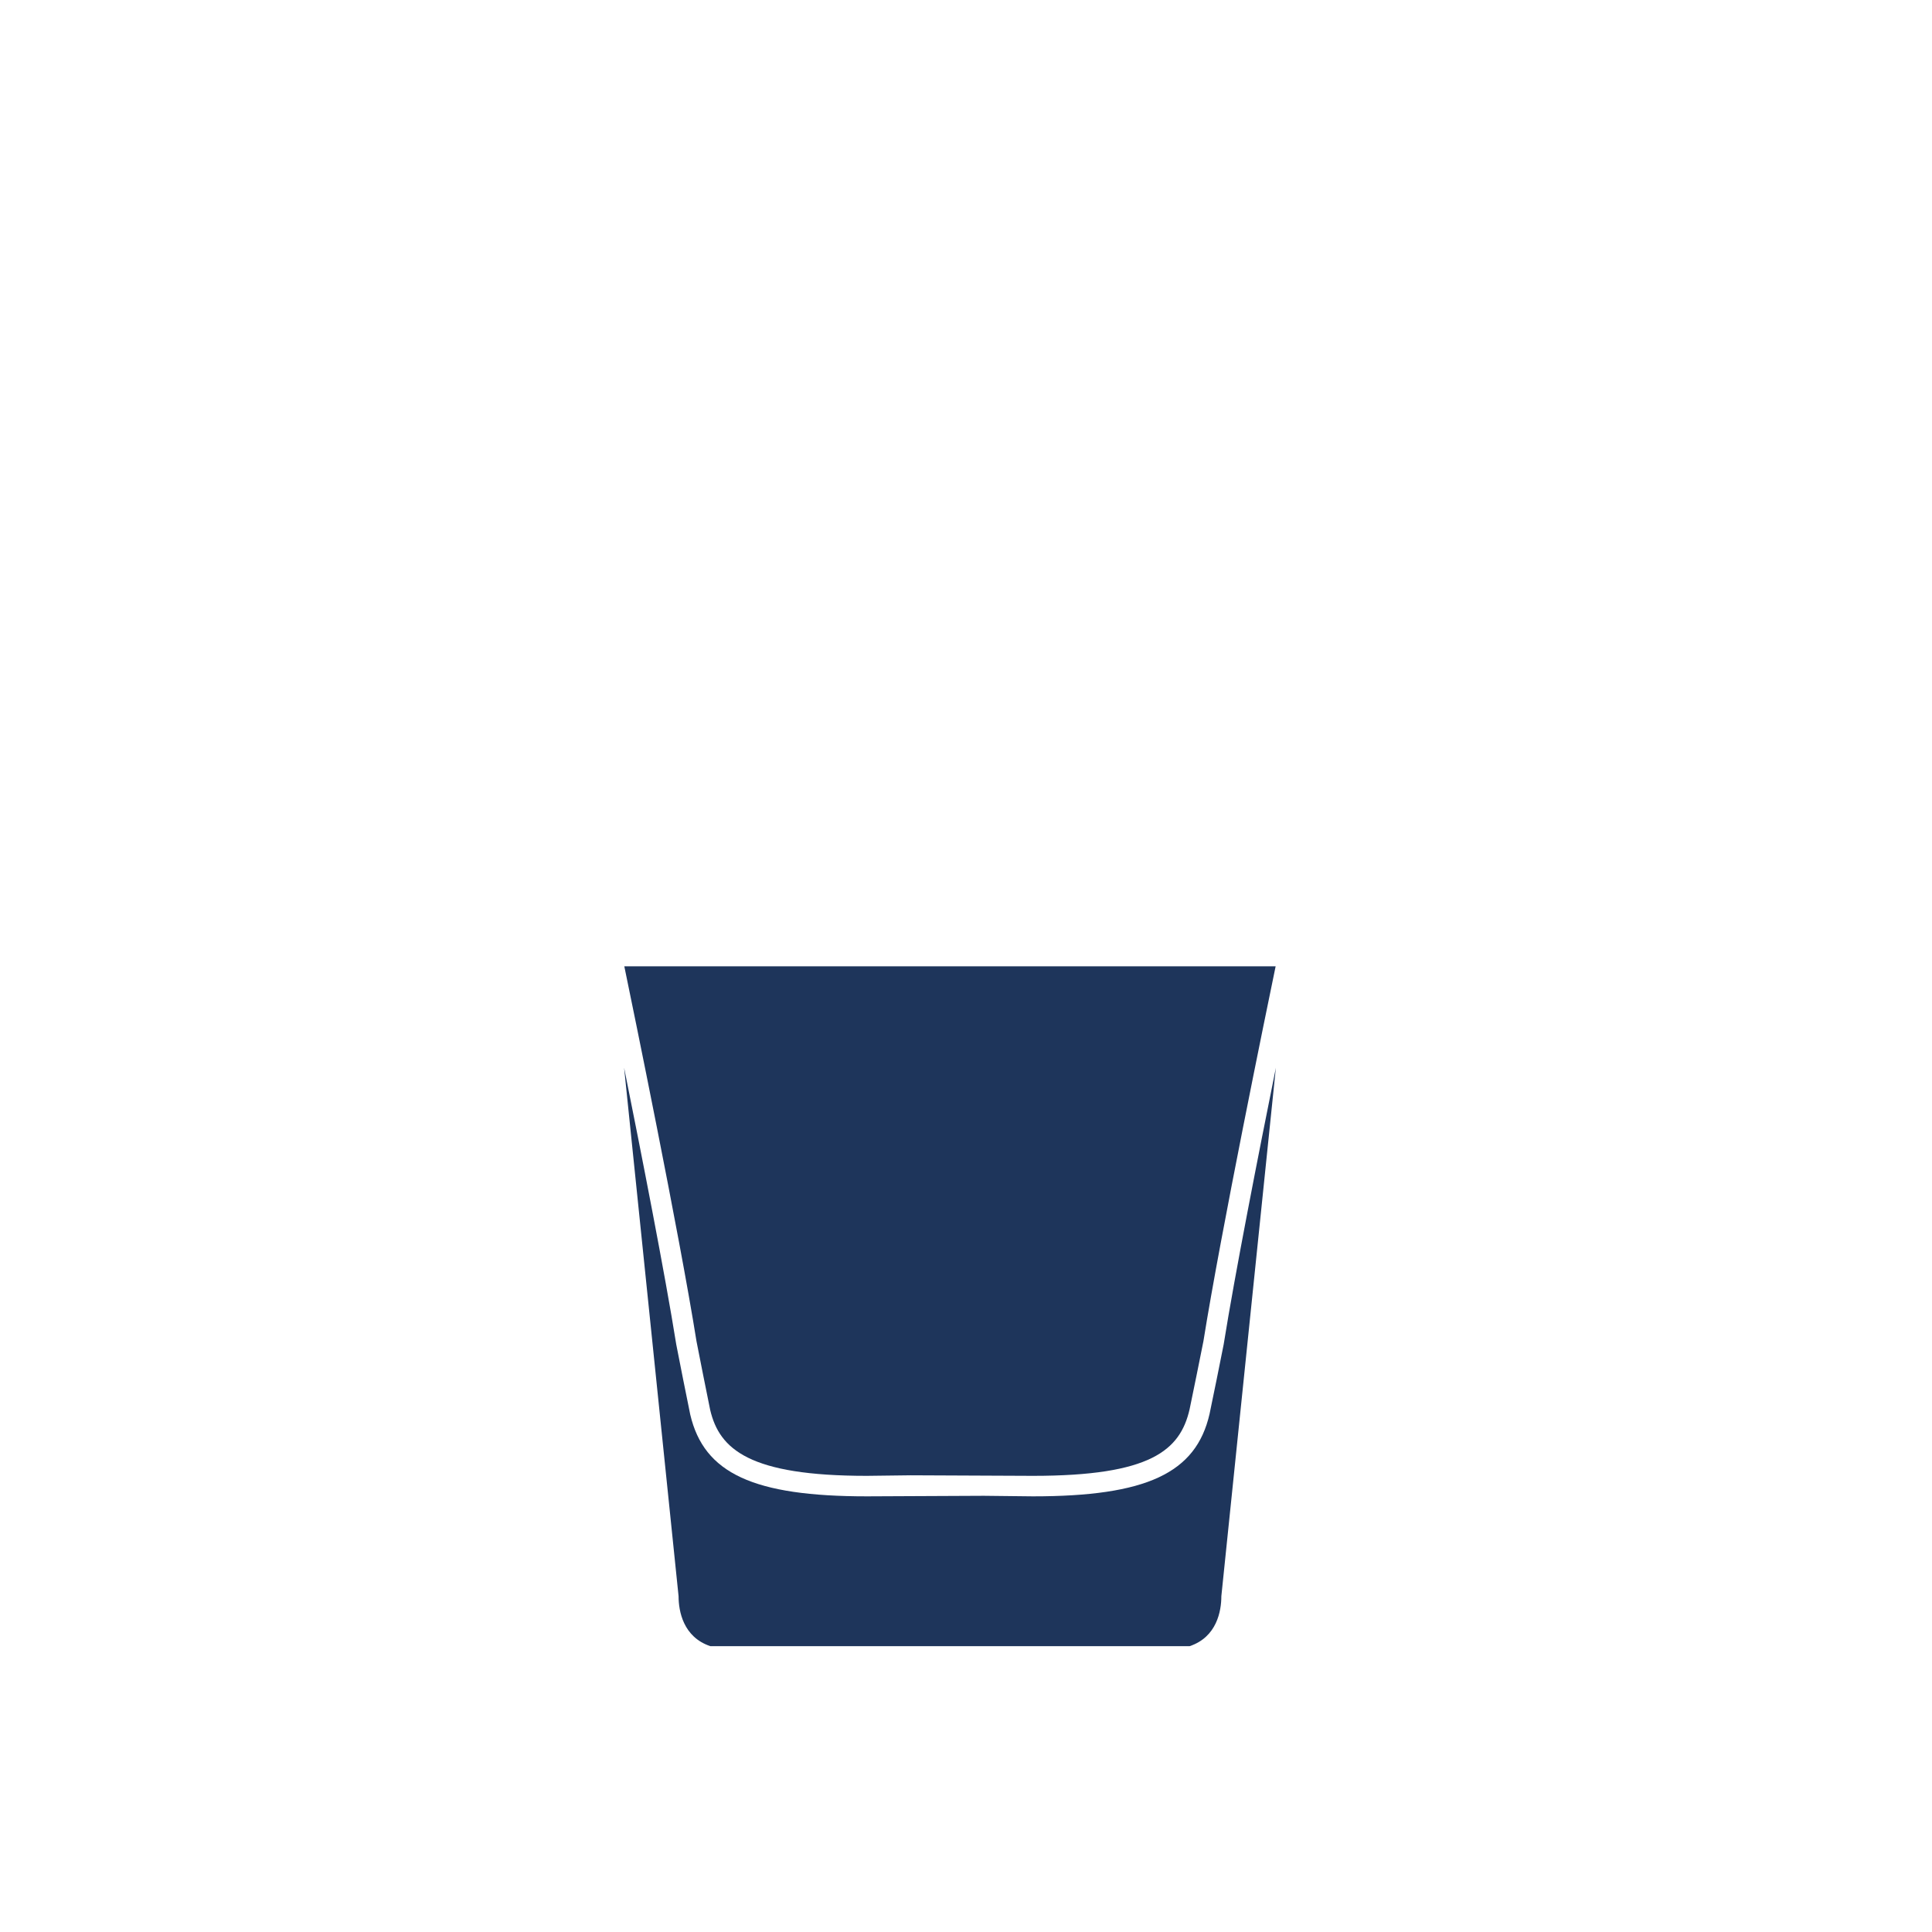 <svg xml:space="preserve" viewBox="0 0 371.23 371.23" height="371.23px" width="371.23px" y="0px" x="0px" xmlns:xlink="http://www.w3.org/1999/xlink" xmlns="http://www.w3.org/2000/svg" id="Layer_1" version="1.1">
<g>
	<path d="M136.458,270.904c1.782,7.605,7.582,12.677,30.096,12.677l8.445-0.105l23.487,0.105
		c22.614,0,28.282-4.899,30.096-12.802c0.146-0.622,2.547-12.454,2.655-13.073c3.339-20.917,12.219-64.03,13.875-72.03h-59.475
		h-6.209h-59.467c1.655,8,10.531,51.113,13.869,72.041C133.934,258.325,136.315,270.284,136.458,270.904z" fill="#1E355B"></path>
	<path d="M235.124,258.339c-0.109,0.658-2.565,12.751-2.71,13.351c-2.61,11.386-12.133,15.829-33.95,15.829
		l-9.422-0.105l-22.46,0.105c-21.792,0-31.309-4.405-33.954-15.717c-0.146-0.624-2.579-12.818-2.684-13.453
		c-2.167-13.584-6.684-36.595-10.024-53.188l10.467,101.55c0,2.836,0.876,7.851,6.1,9.595h41.326h9.45h41.327
		c5.226-1.744,6.09-6.759,6.09-9.595l10.477-101.54C241.81,221.761,237.295,244.759,235.124,258.339z" fill="#1E355B"></path>
</g>
</svg>
